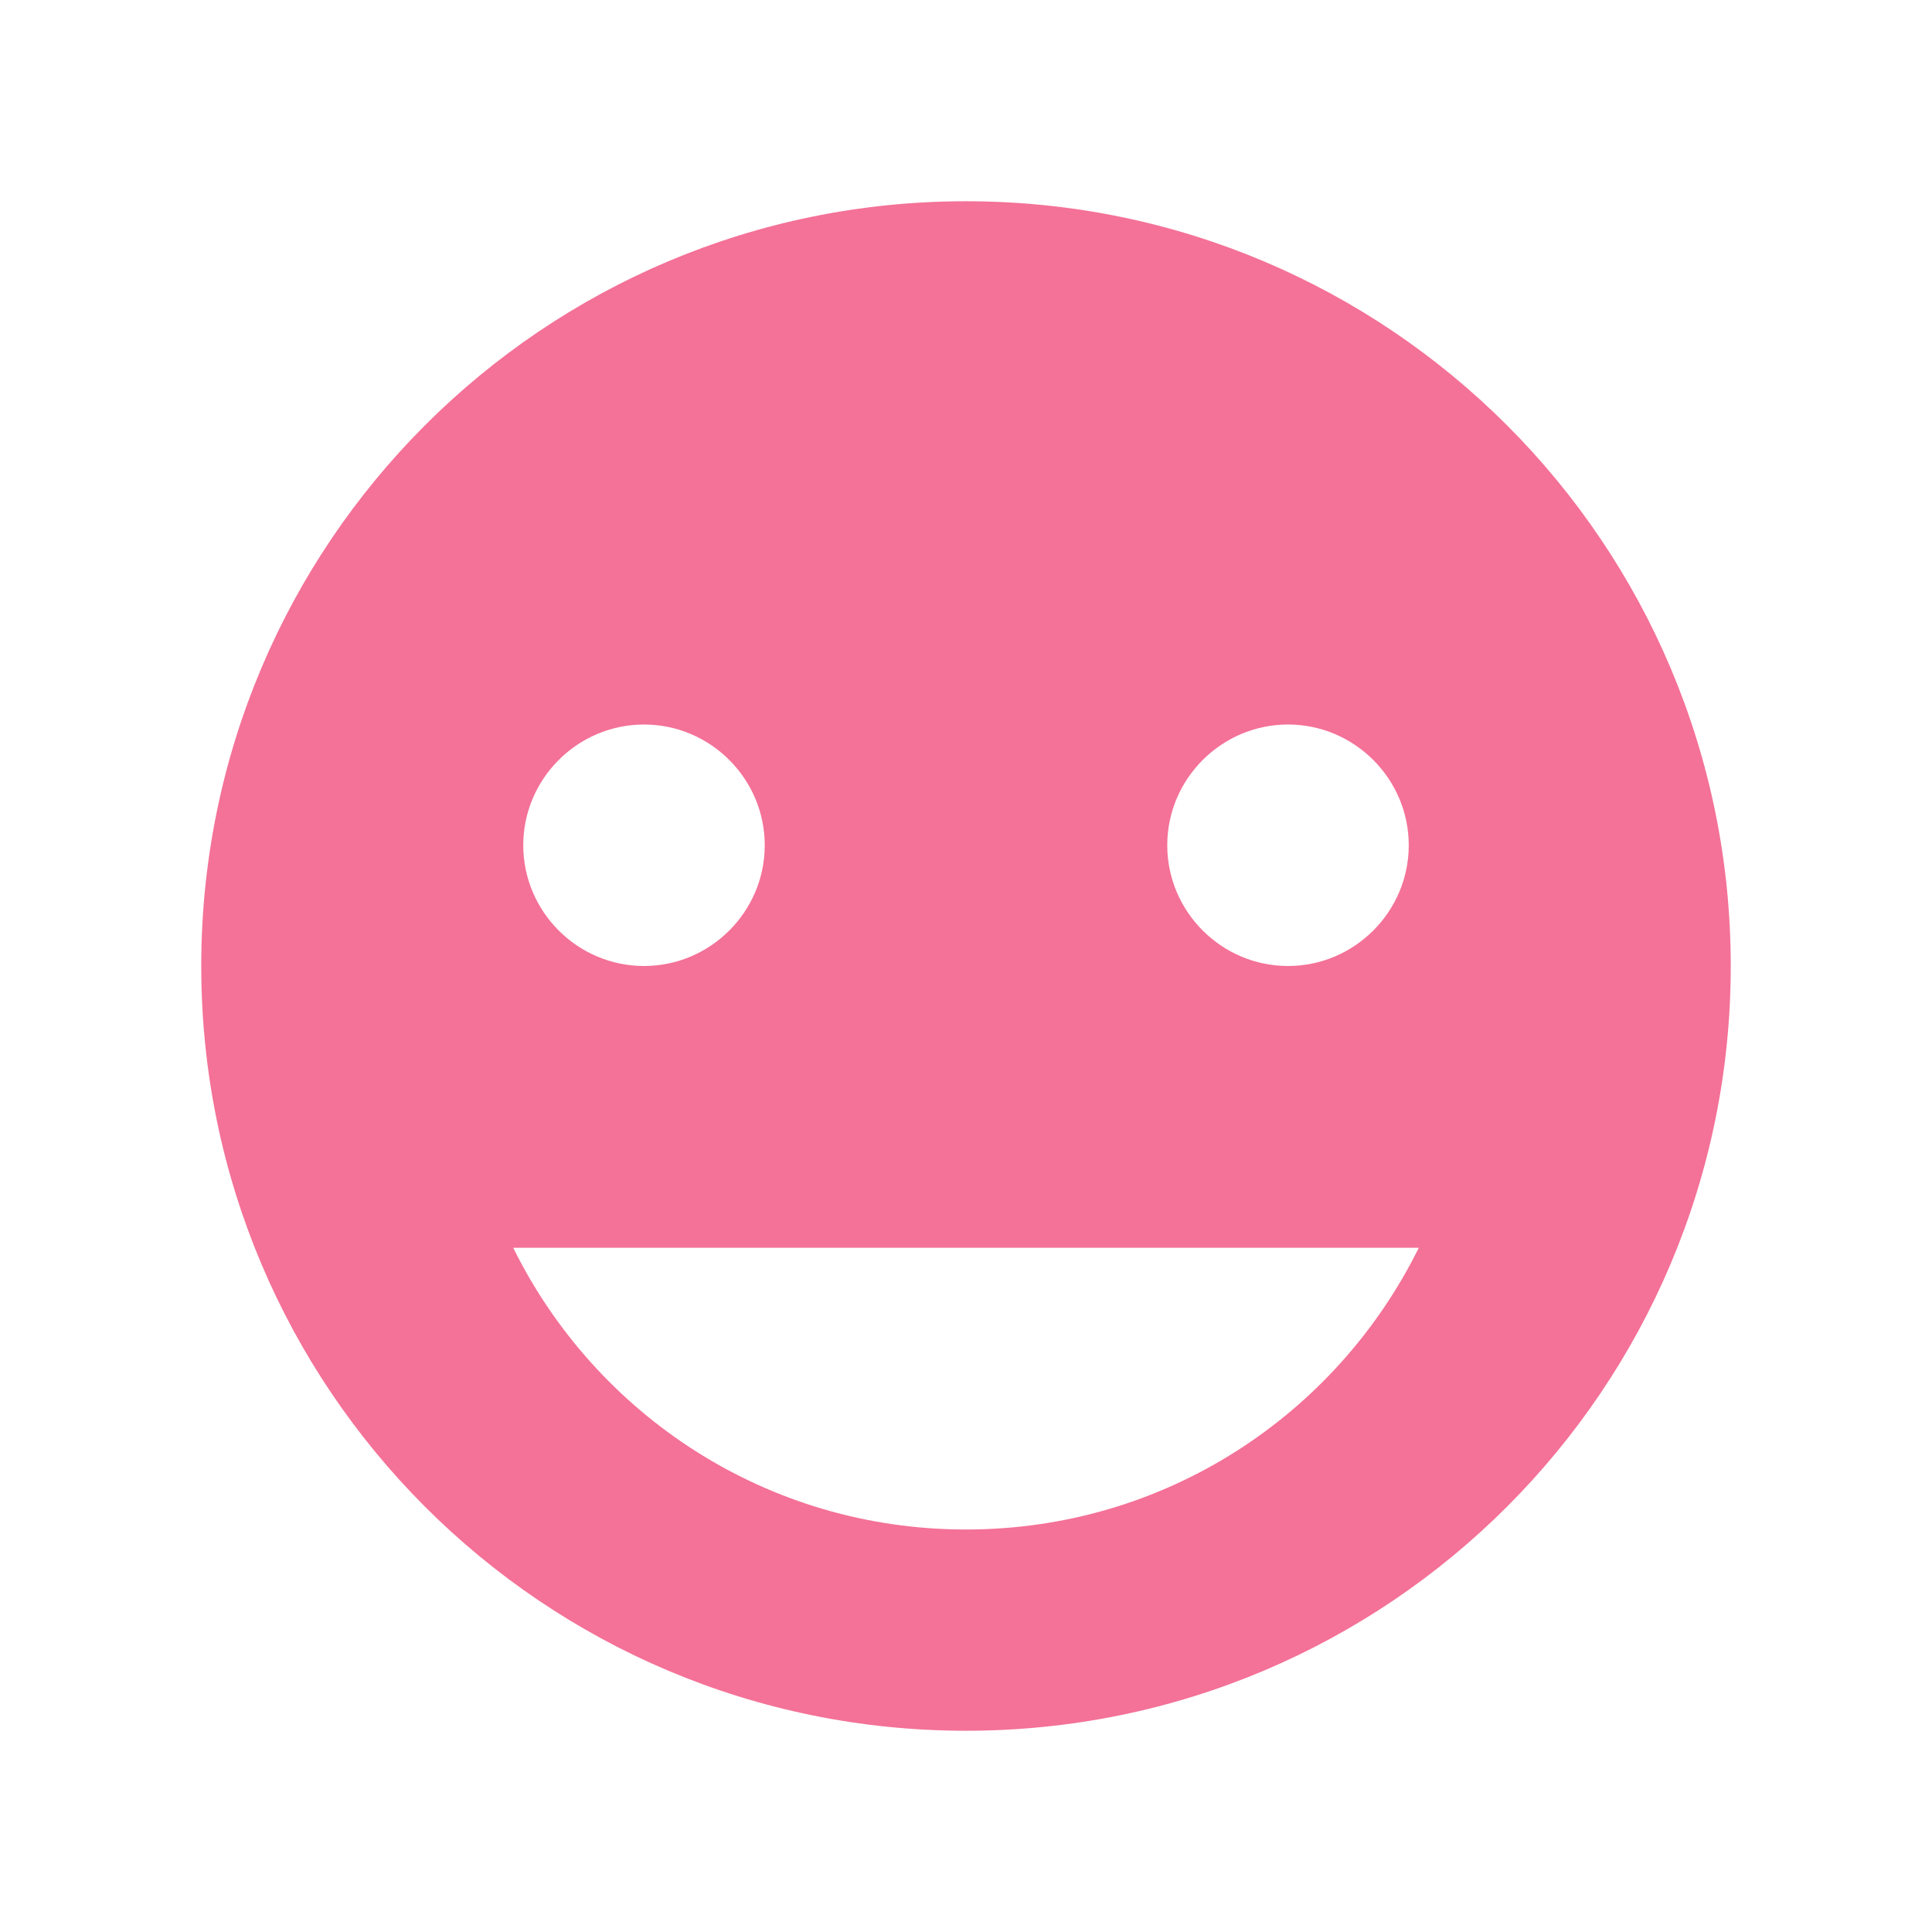 <svg version="1.1" viewBox="0 0 96 96" xmlns="http://www.w3.org/2000/svg" xmlns:xlink="http://www.w3.org/1999/xlink" id="Icons_GrinningFace" overflow="hidden"><g><g><path d=" M 48 10 C 27 10 10 27 10 48 C 10 69 27 86 48 86 C 69 86 86 69 86 48 C 86 27 69 10 48 10 Z M 64 36 C 67.3 36 70 38.7 70 42 C 70 45.3 67.3 48 64 48 C 60.7 48 58 45.3 58 42 C 58 38.7 60.7 36 64 36 Z M 32 36 C 35.3 36 38 38.7 38 42 C 38 45.3 35.3 48 32 48 C 28.7 48 26 45.3 26 42 C 26 38.7 28.7 36 32 36 Z M 48 76 C 38.1 76 29.6 70.3 25.5 62 L 48 62 L 70.5 62 C 66.4 70.3 57.9 76 48 76 Z" fill="#EE2560" fill-opacity="0.65"/></g></g></svg>